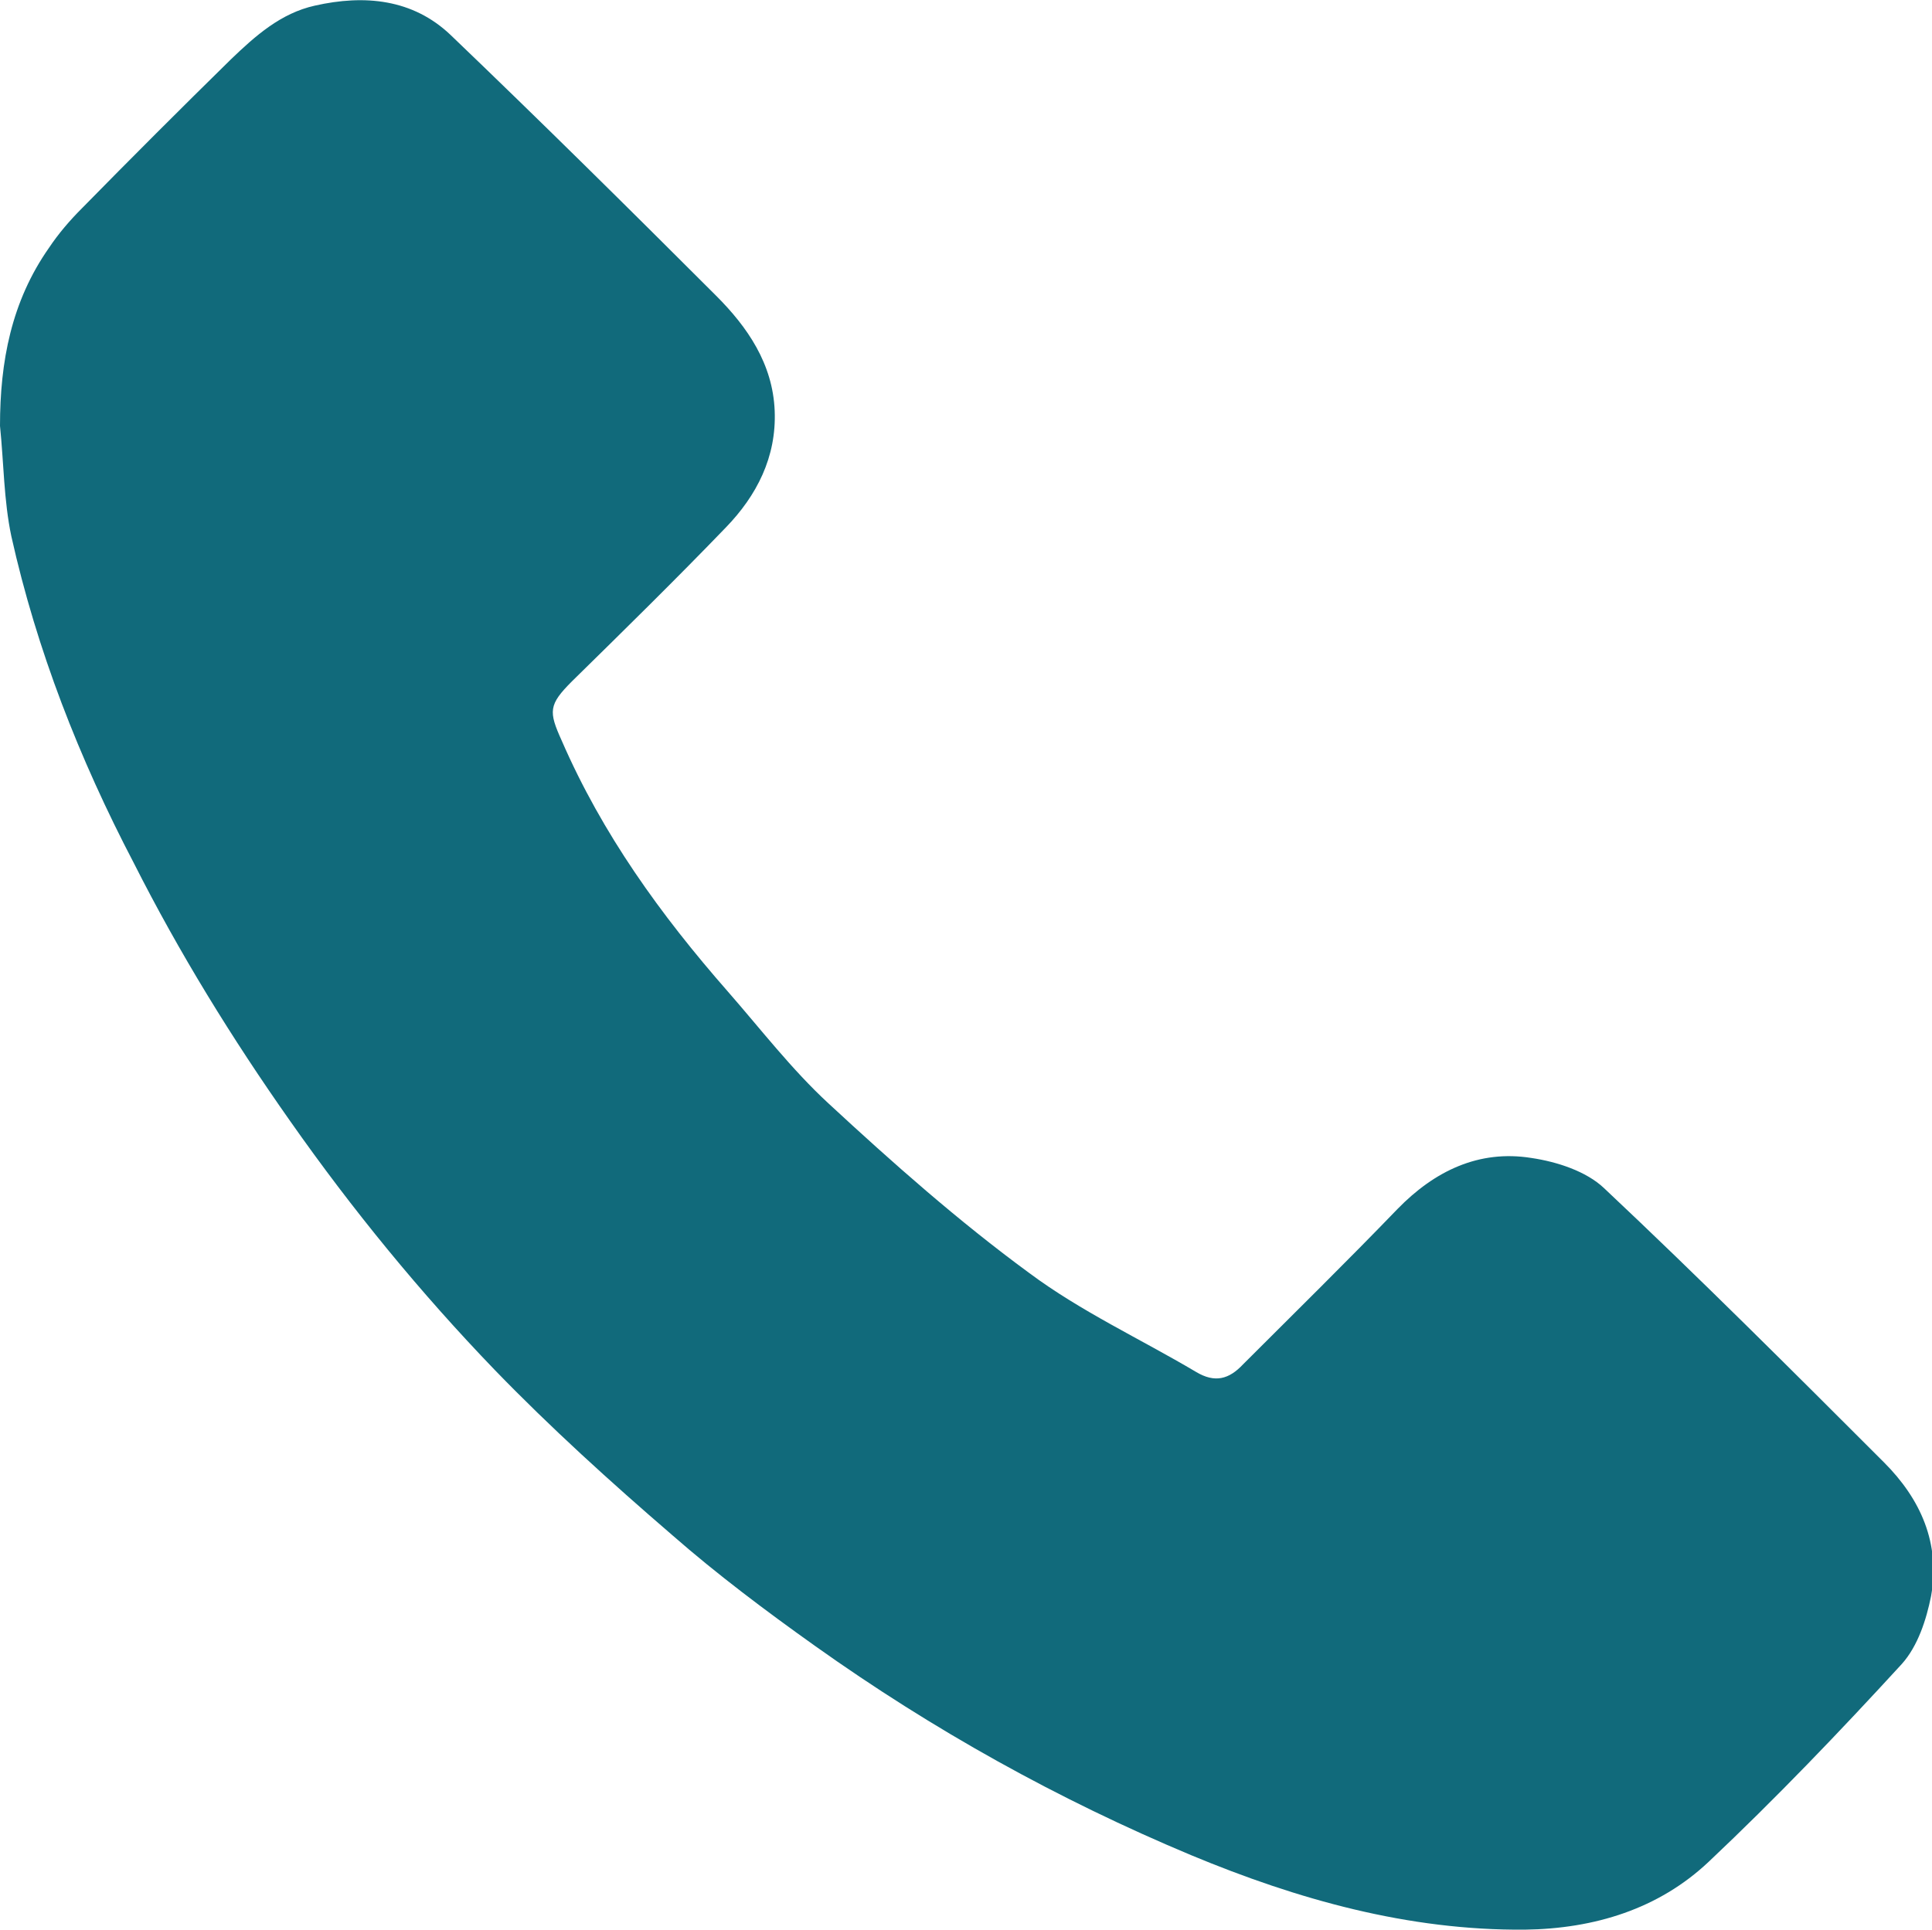 <?xml version="1.0" encoding="UTF-8"?>
<svg xmlns="http://www.w3.org/2000/svg" id="Capa_2" data-name="Capa 2" viewBox="0 0 20.5 20.48">
  <defs>
    <style>
      .cls-1 {
        fill: #116a7b;
        stroke-width: 0px;
      }
    </style>
  </defs>
  <g id="Capa_1-2" data-name="Capa 1">
    <path class="cls-1" d="m0,4.52c0-.68.12-1.32.52-1.89.1-.15.22-.29.35-.42.52-.53,1.05-1.06,1.58-1.58.26-.25.53-.49.89-.57.53-.12,1.04-.07,1.44.31.95.91,1.89,1.84,2.82,2.77.33.33.6.72.62,1.22.02.49-.19.9-.52,1.24-.53.55-1.08,1.09-1.63,1.63-.25.25-.25.32-.11.63.43.99,1.05,1.85,1.76,2.66.35.4.68.83,1.07,1.19.68.63,1.38,1.25,2.13,1.8.55.41,1.18.7,1.77,1.05.2.12.35.08.5-.08.55-.55,1.1-1.09,1.64-1.65.39-.4.86-.63,1.42-.54.27.04.58.14.77.32,1.01.95,1.99,1.93,2.97,2.91.39.39.6.86.5,1.42-.05.25-.14.53-.31.72-.66.72-1.34,1.43-2.05,2.1-.53.5-1.21.71-1.95.72-1.24.01-2.41-.32-3.54-.79-1.41-.59-2.74-1.33-3.99-2.22-.52-.37-1.04-.76-1.52-1.18-.65-.56-1.29-1.14-1.88-1.75-.79-.82-1.51-1.7-2.17-2.64-.62-.88-1.18-1.79-1.66-2.74C.84,8.05.39,6.9.12,5.69.04,5.31.04,4.91,0,4.52Z"></path>
  </g>
</svg>

